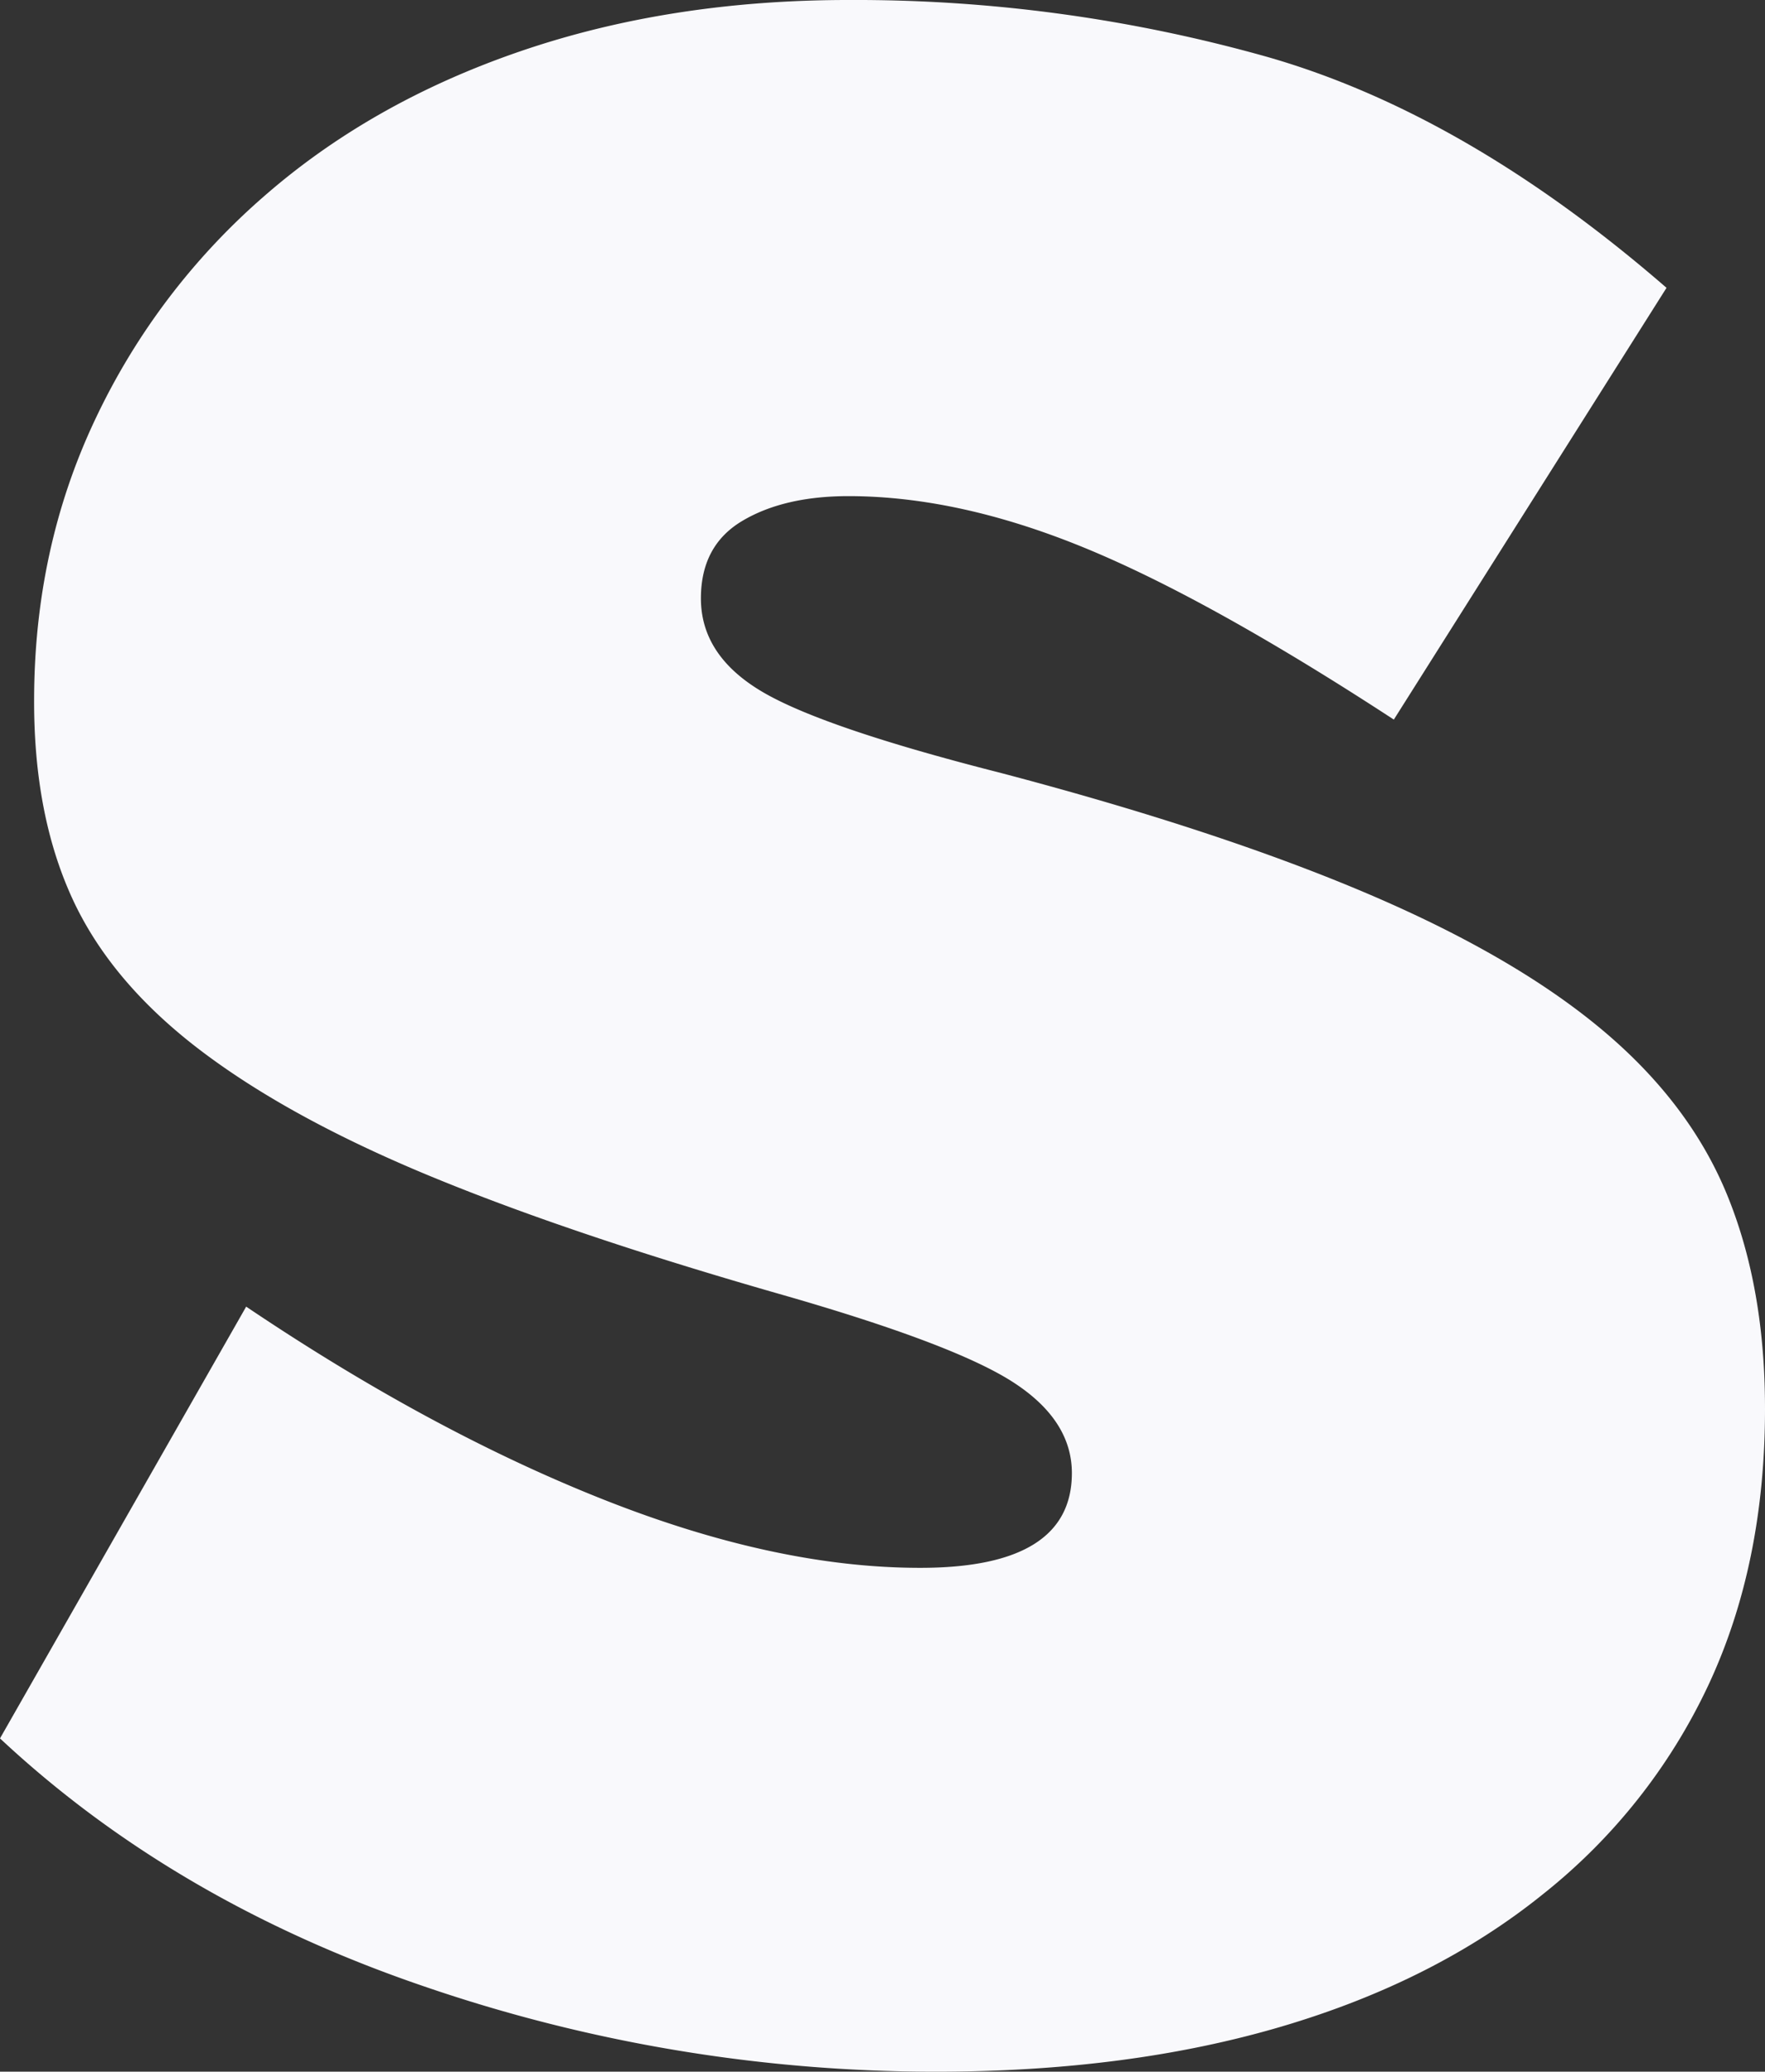 <?xml version="1.0" encoding="UTF-8"?> <svg xmlns="http://www.w3.org/2000/svg" viewBox="0 0 436.77 512.69"><rect x="0" y="0" width="436.77" height="512.69" fill="#333333" stroke="none"/> <defs> <style>.cls-1{fill:#f9f9fc;}</style> </defs> <g id="Слой_2" data-name="Слой 2"> <g id="Слой_1-2" data-name="Слой 1"> <path class="cls-1" d="M231.51,512.69A389.62,389.62,0,0,1,105,491.6Q43.11,470.51,0,430.21L60.92,323.36q45.92,30.93,88.57,47.8T227.76,388q37.47,0,37.49-23.43,0-13.11-14.53-22.5T194,320.55q-52.52-15-87.64-29.53t-57.17-31.4q-22-16.86-31.4-37.49T8.44,173.4q0-37.49,15-69.36a167.92,167.92,0,0,1,41.71-55.3q26.72-23.43,63.73-36.09T210,0A375.42,375.42,0,0,1,313.52,14.06q49.2,14.06,98.88,57.17L344.92,178.08q-45.94-30-76.86-42.64T210,122.78q-15.94,0-26.24,6.09c-6.89,4.07-10.31,10.47-10.31,19.22q0,14.06,15,23t59.05,20.15q53.43,14.06,90,29.53T396,254.47q22,18.27,31.4,41.24t9.37,53q0,38.43-14.06,68.42a144.15,144.15,0,0,1-40.77,51.54q-26.71,21.58-64.67,32.81T231.51,512.69Z"></path> </g> </g> </svg> 